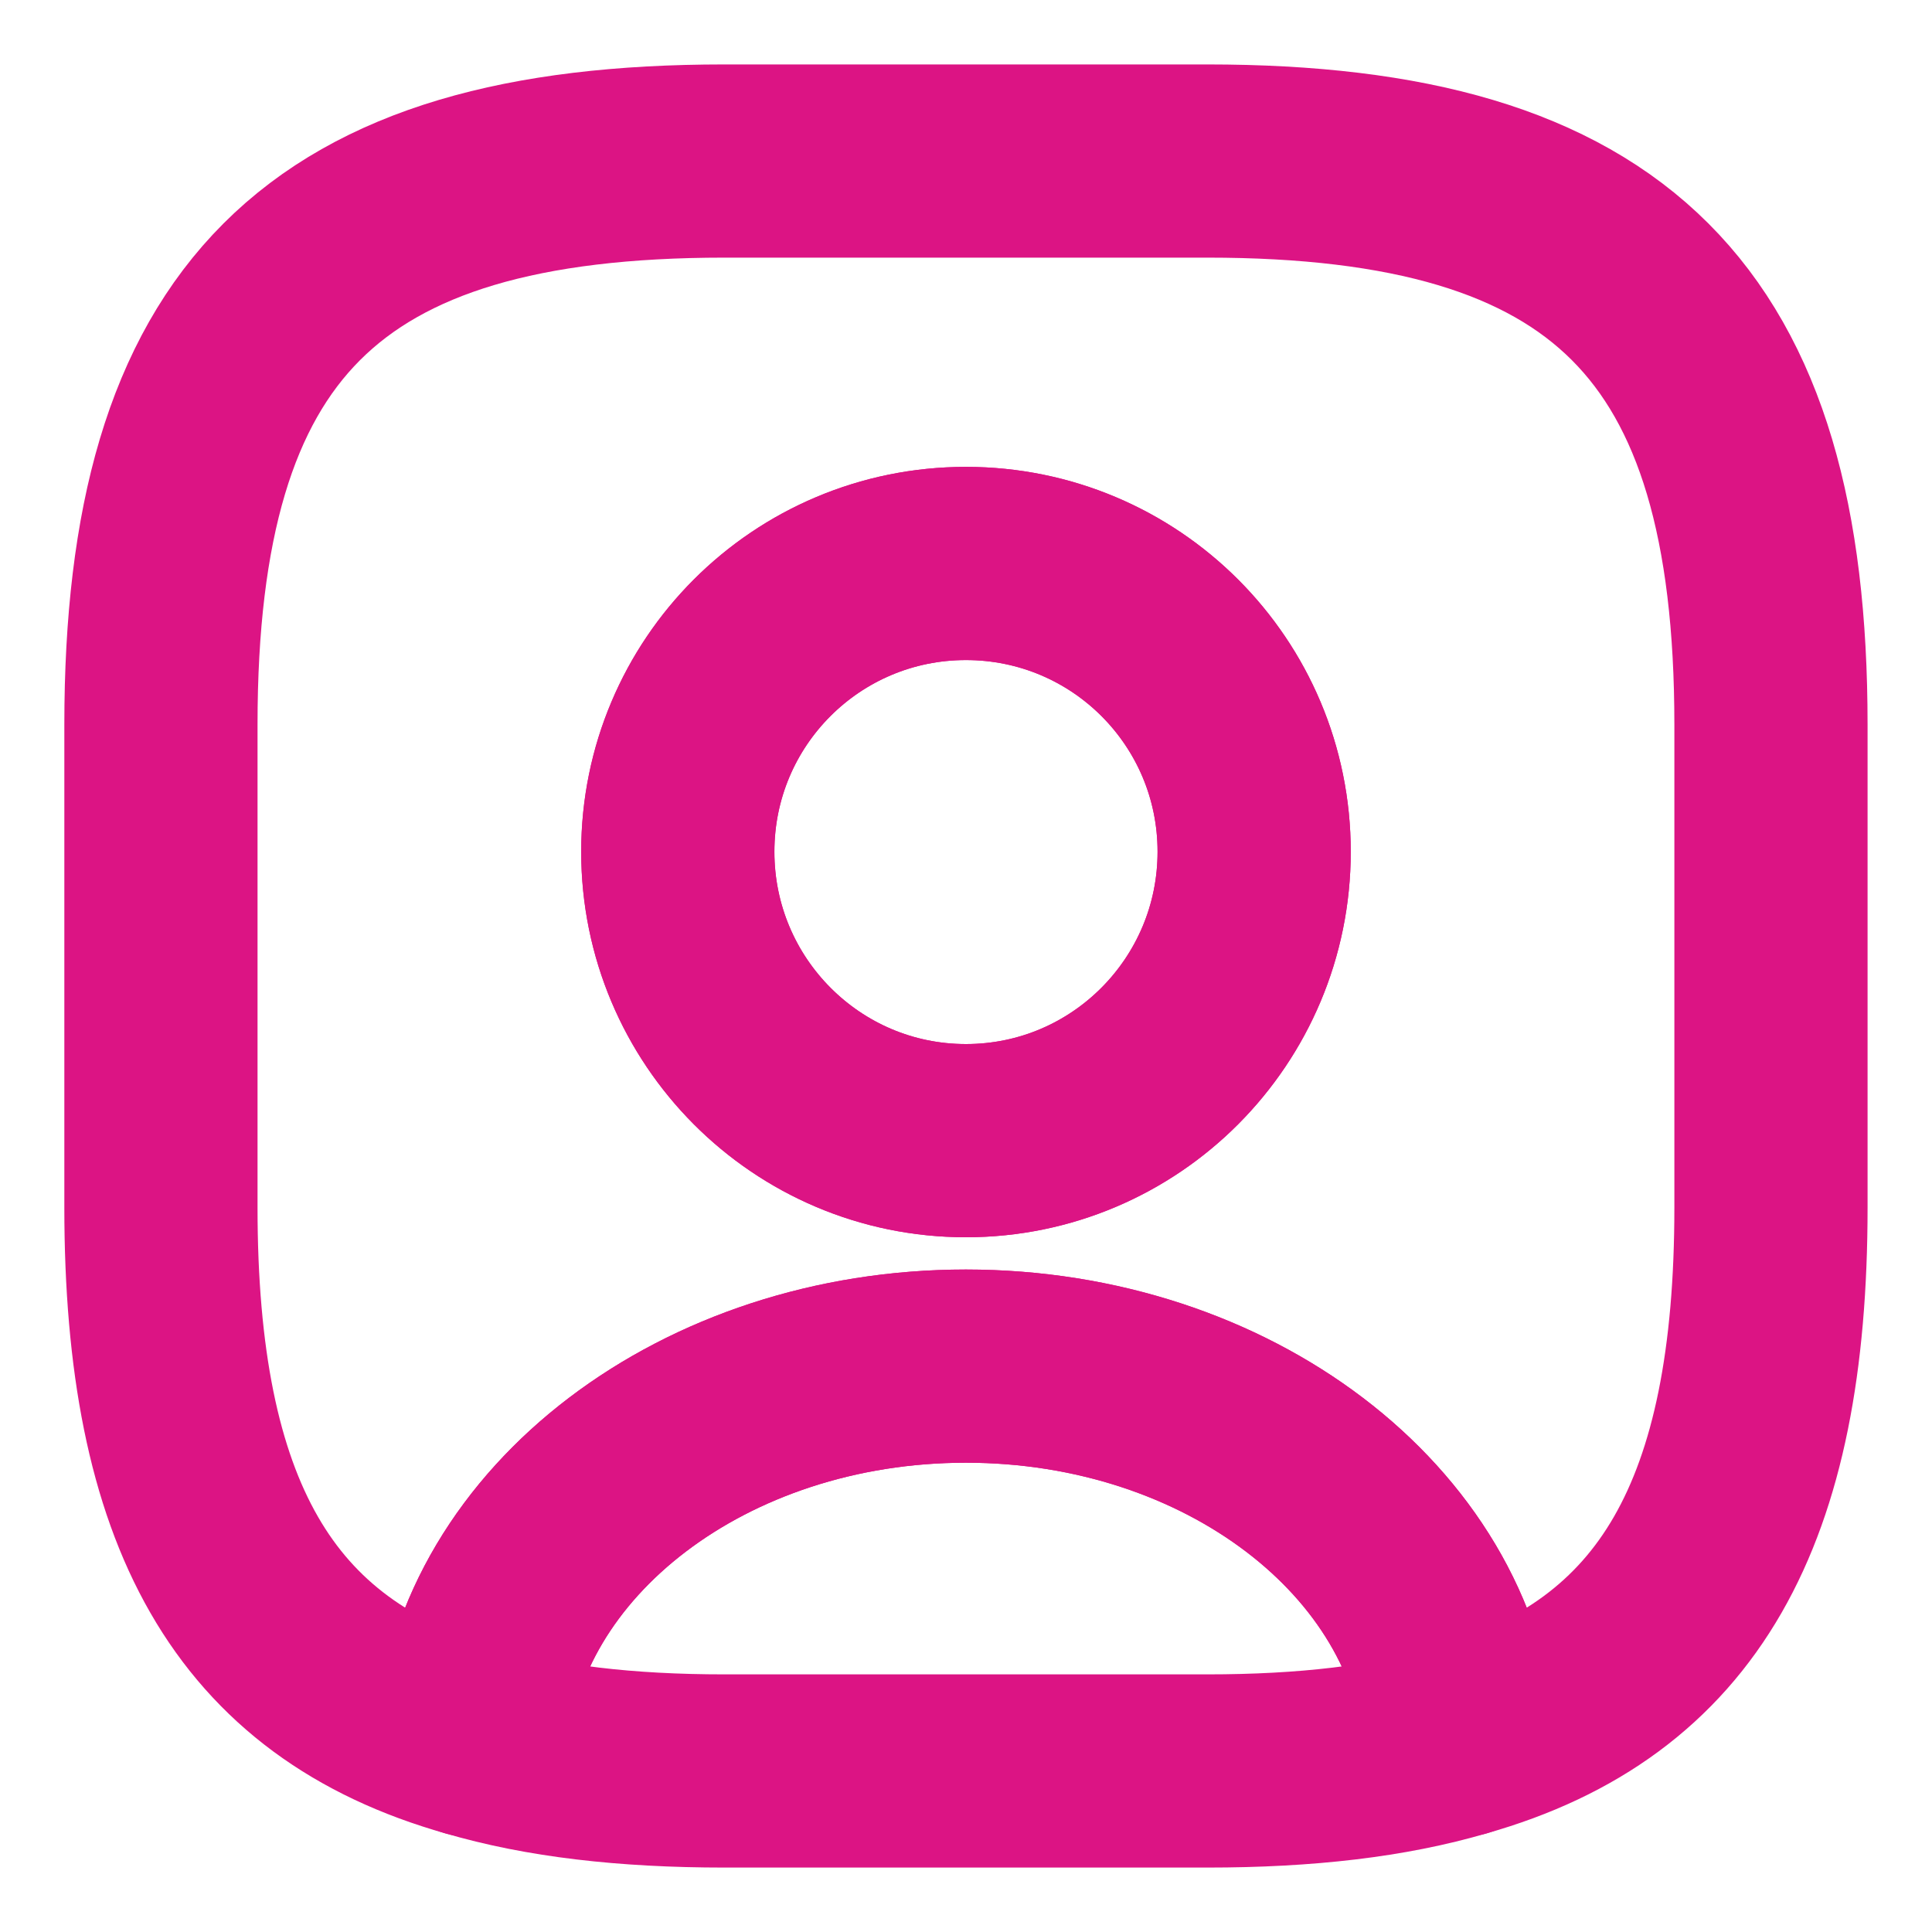 <svg width="20" height="20" viewBox="0 0 20 20" fill="none" xmlns="http://www.w3.org/2000/svg">
<path d="M15.116 18.017C14.383 18.233 13.516 18.333 12.499 18.333H7.499C6.483 18.333 5.616 18.233 4.883 18.017C5.066 15.85 7.291 14.142 9.999 14.142C12.708 14.142 14.933 15.85 15.116 18.017Z" stroke="#DC1484" stroke-width="2" stroke-linecap="round" stroke-linejoin="round"/>
<path d="M12.499 1.667H7.499C3.333 1.667 1.666 3.333 1.666 7.5V12.5C1.666 15.65 2.616 17.375 4.883 18.017C5.066 15.85 7.291 14.142 9.999 14.142C12.708 14.142 14.933 15.85 15.116 18.017C17.383 17.375 18.333 15.65 18.333 12.5V7.5C18.333 3.333 16.666 1.667 12.499 1.667ZM9.999 11.808C8.349 11.808 7.016 10.467 7.016 8.817C7.016 7.167 8.349 5.833 9.999 5.833C11.649 5.833 12.983 7.167 12.983 8.817C12.983 10.467 11.649 11.808 9.999 11.808Z" stroke="#DC1484" stroke-width="2" stroke-linecap="round" stroke-linejoin="round"/>
<path d="M12.983 8.817C12.983 10.467 11.65 11.808 10 11.808C8.35 11.808 7.017 10.467 7.017 8.817C7.017 7.167 8.35 5.833 10 5.833C11.65 5.833 12.983 7.167 12.983 8.817Z" stroke="#DC1484" stroke-width="2" stroke-linecap="round" stroke-linejoin="round"/>
</svg>
